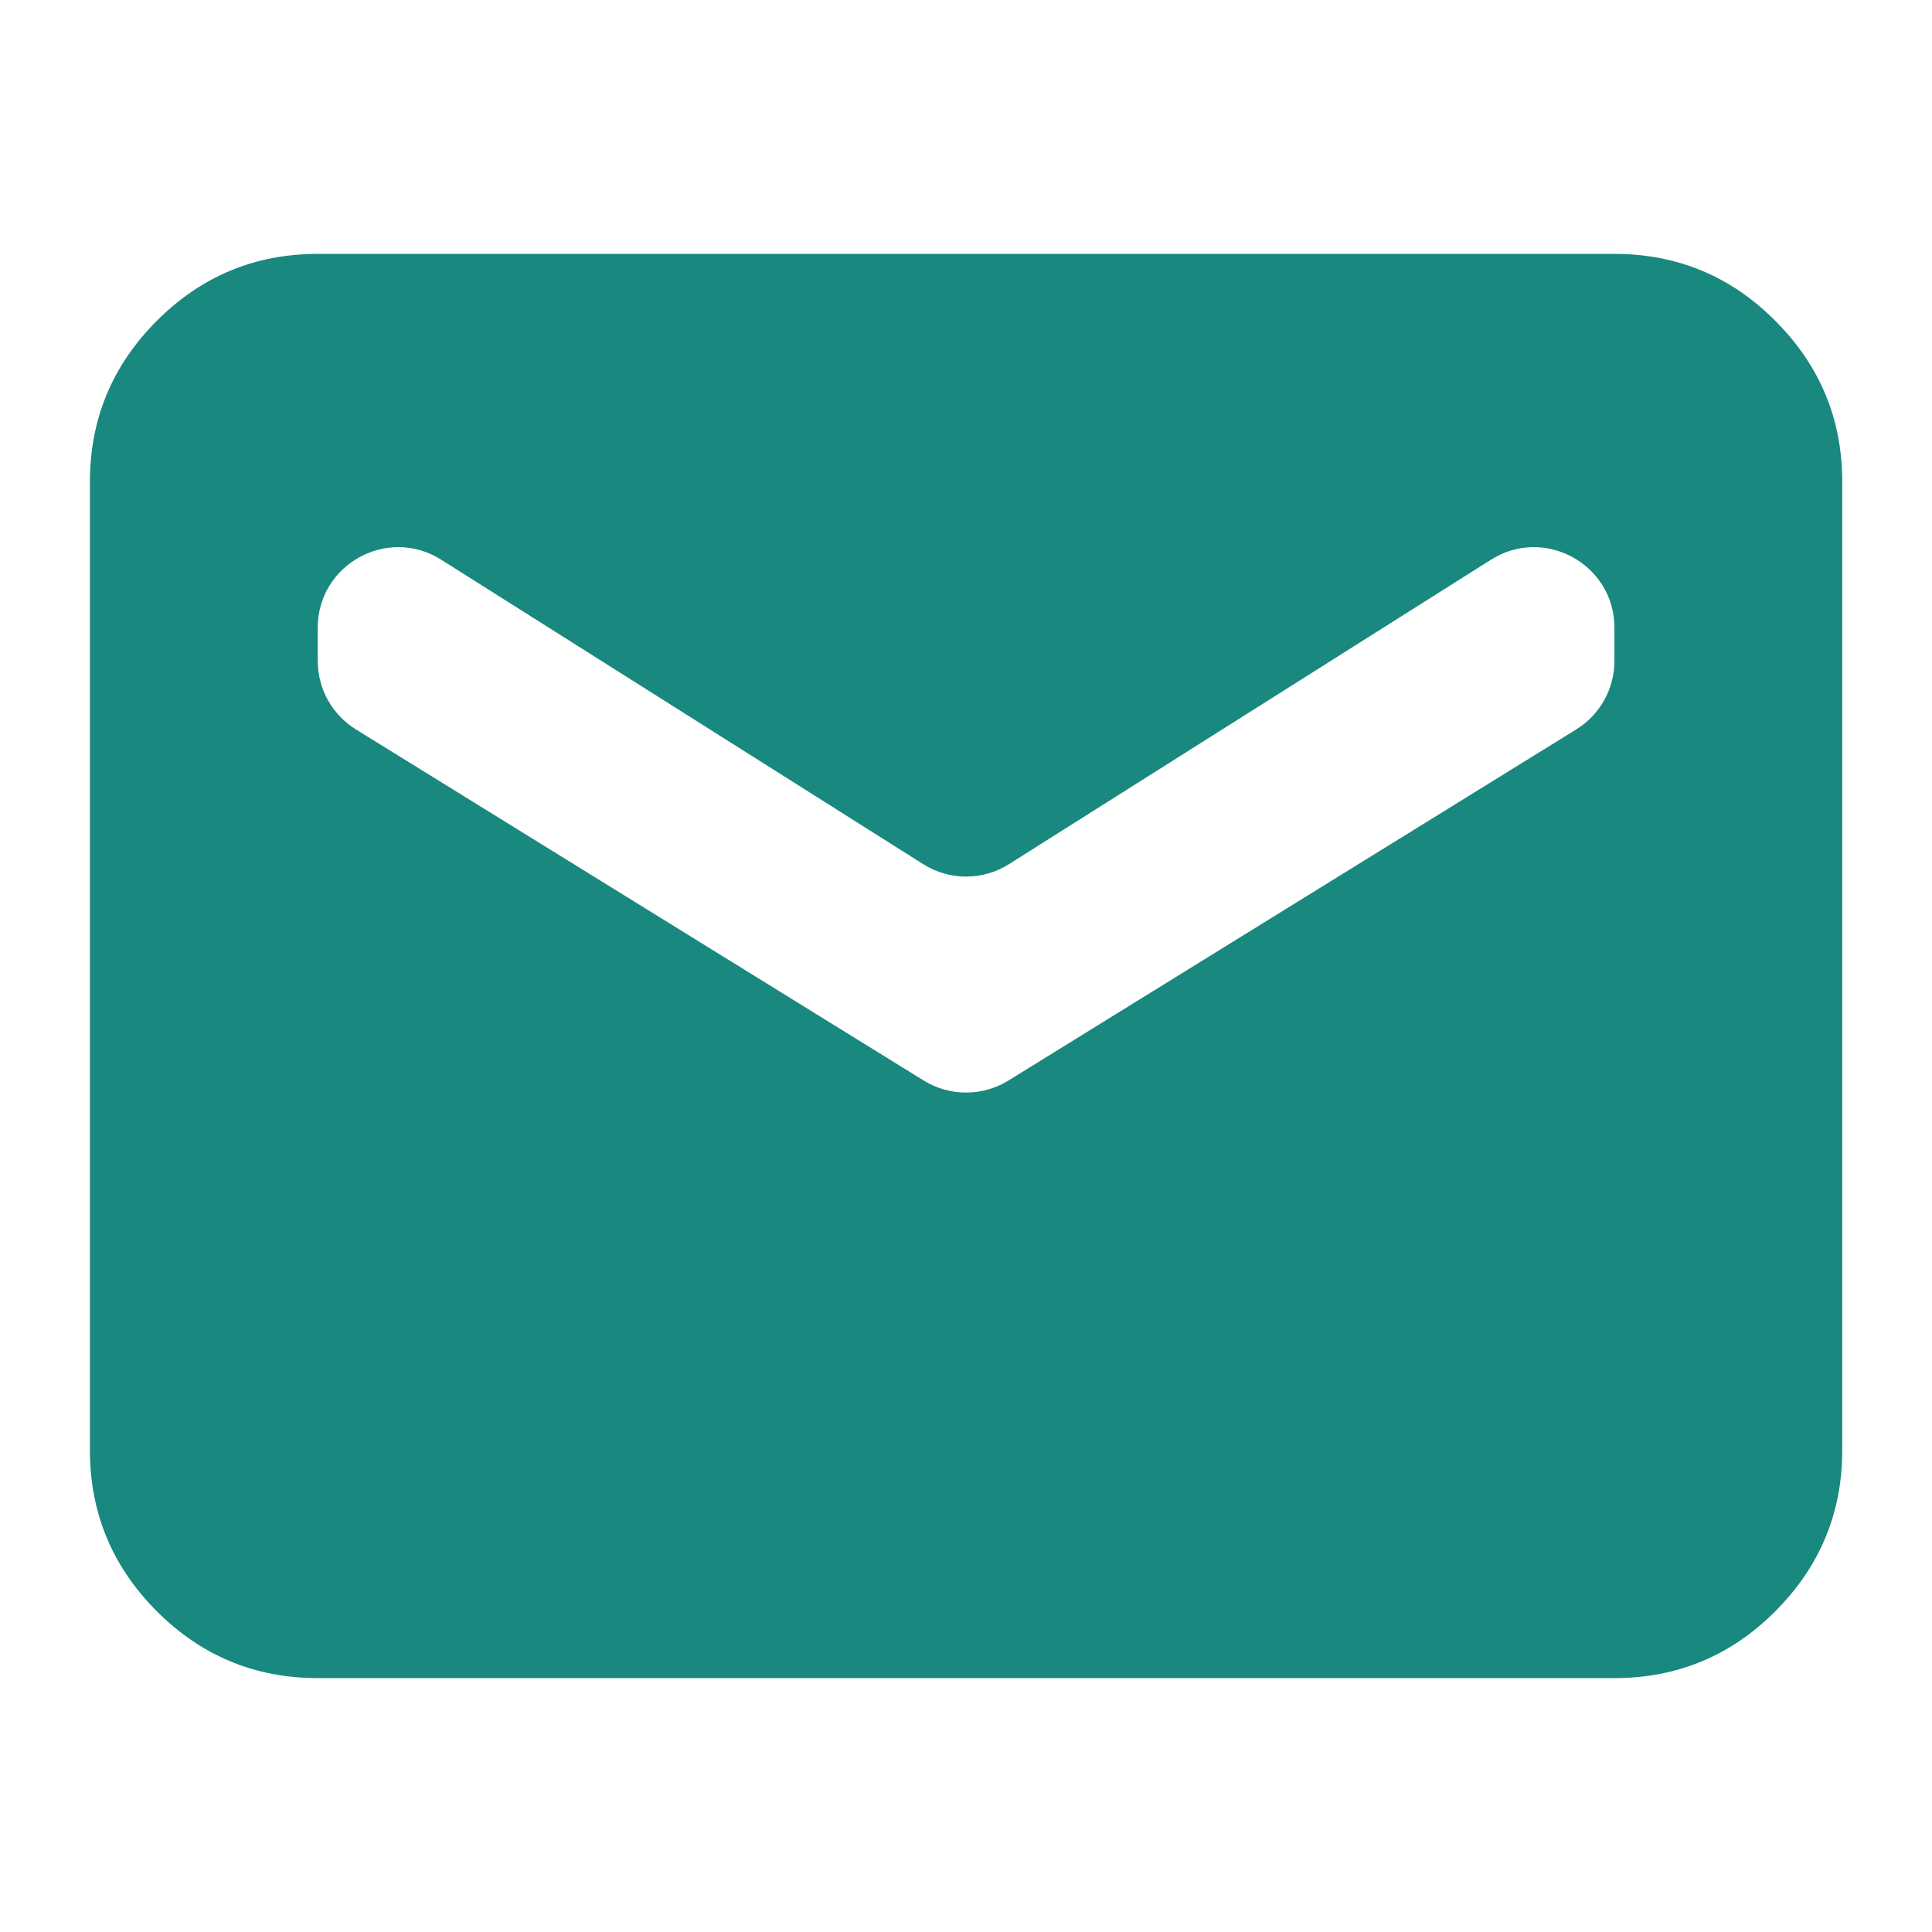 <svg width="24" height="24" viewBox="0 0 24 24" fill="none" xmlns="http://www.w3.org/2000/svg">
<path d="M3.947 20.846C3.166 20.846 2.499 20.568 1.946 20.014C1.394 19.459 1.117 18.793 1.117 18.016V5.984C1.117 5.207 1.394 4.541 1.946 3.987C2.499 3.432 3.166 3.154 3.947 3.154H20.055C20.836 3.154 21.503 3.432 22.055 3.987C22.608 4.541 22.885 5.207 22.885 5.984V18.016C22.885 18.793 22.608 19.459 22.055 20.014C21.503 20.568 20.836 20.846 20.055 20.846H3.947ZM11.475 13.423C11.797 13.622 12.205 13.622 12.527 13.423L19.581 9.061C19.876 8.878 20.055 8.557 20.055 8.21V7.798C20.055 7.011 19.187 6.532 18.521 6.953L12.535 10.734C12.209 10.941 11.793 10.941 11.467 10.734L5.481 6.953C4.815 6.532 3.947 7.011 3.947 7.798V8.21C3.947 8.557 4.126 8.878 4.421 9.061L11.475 13.423Z" fill="#19887F"/>
</svg>
